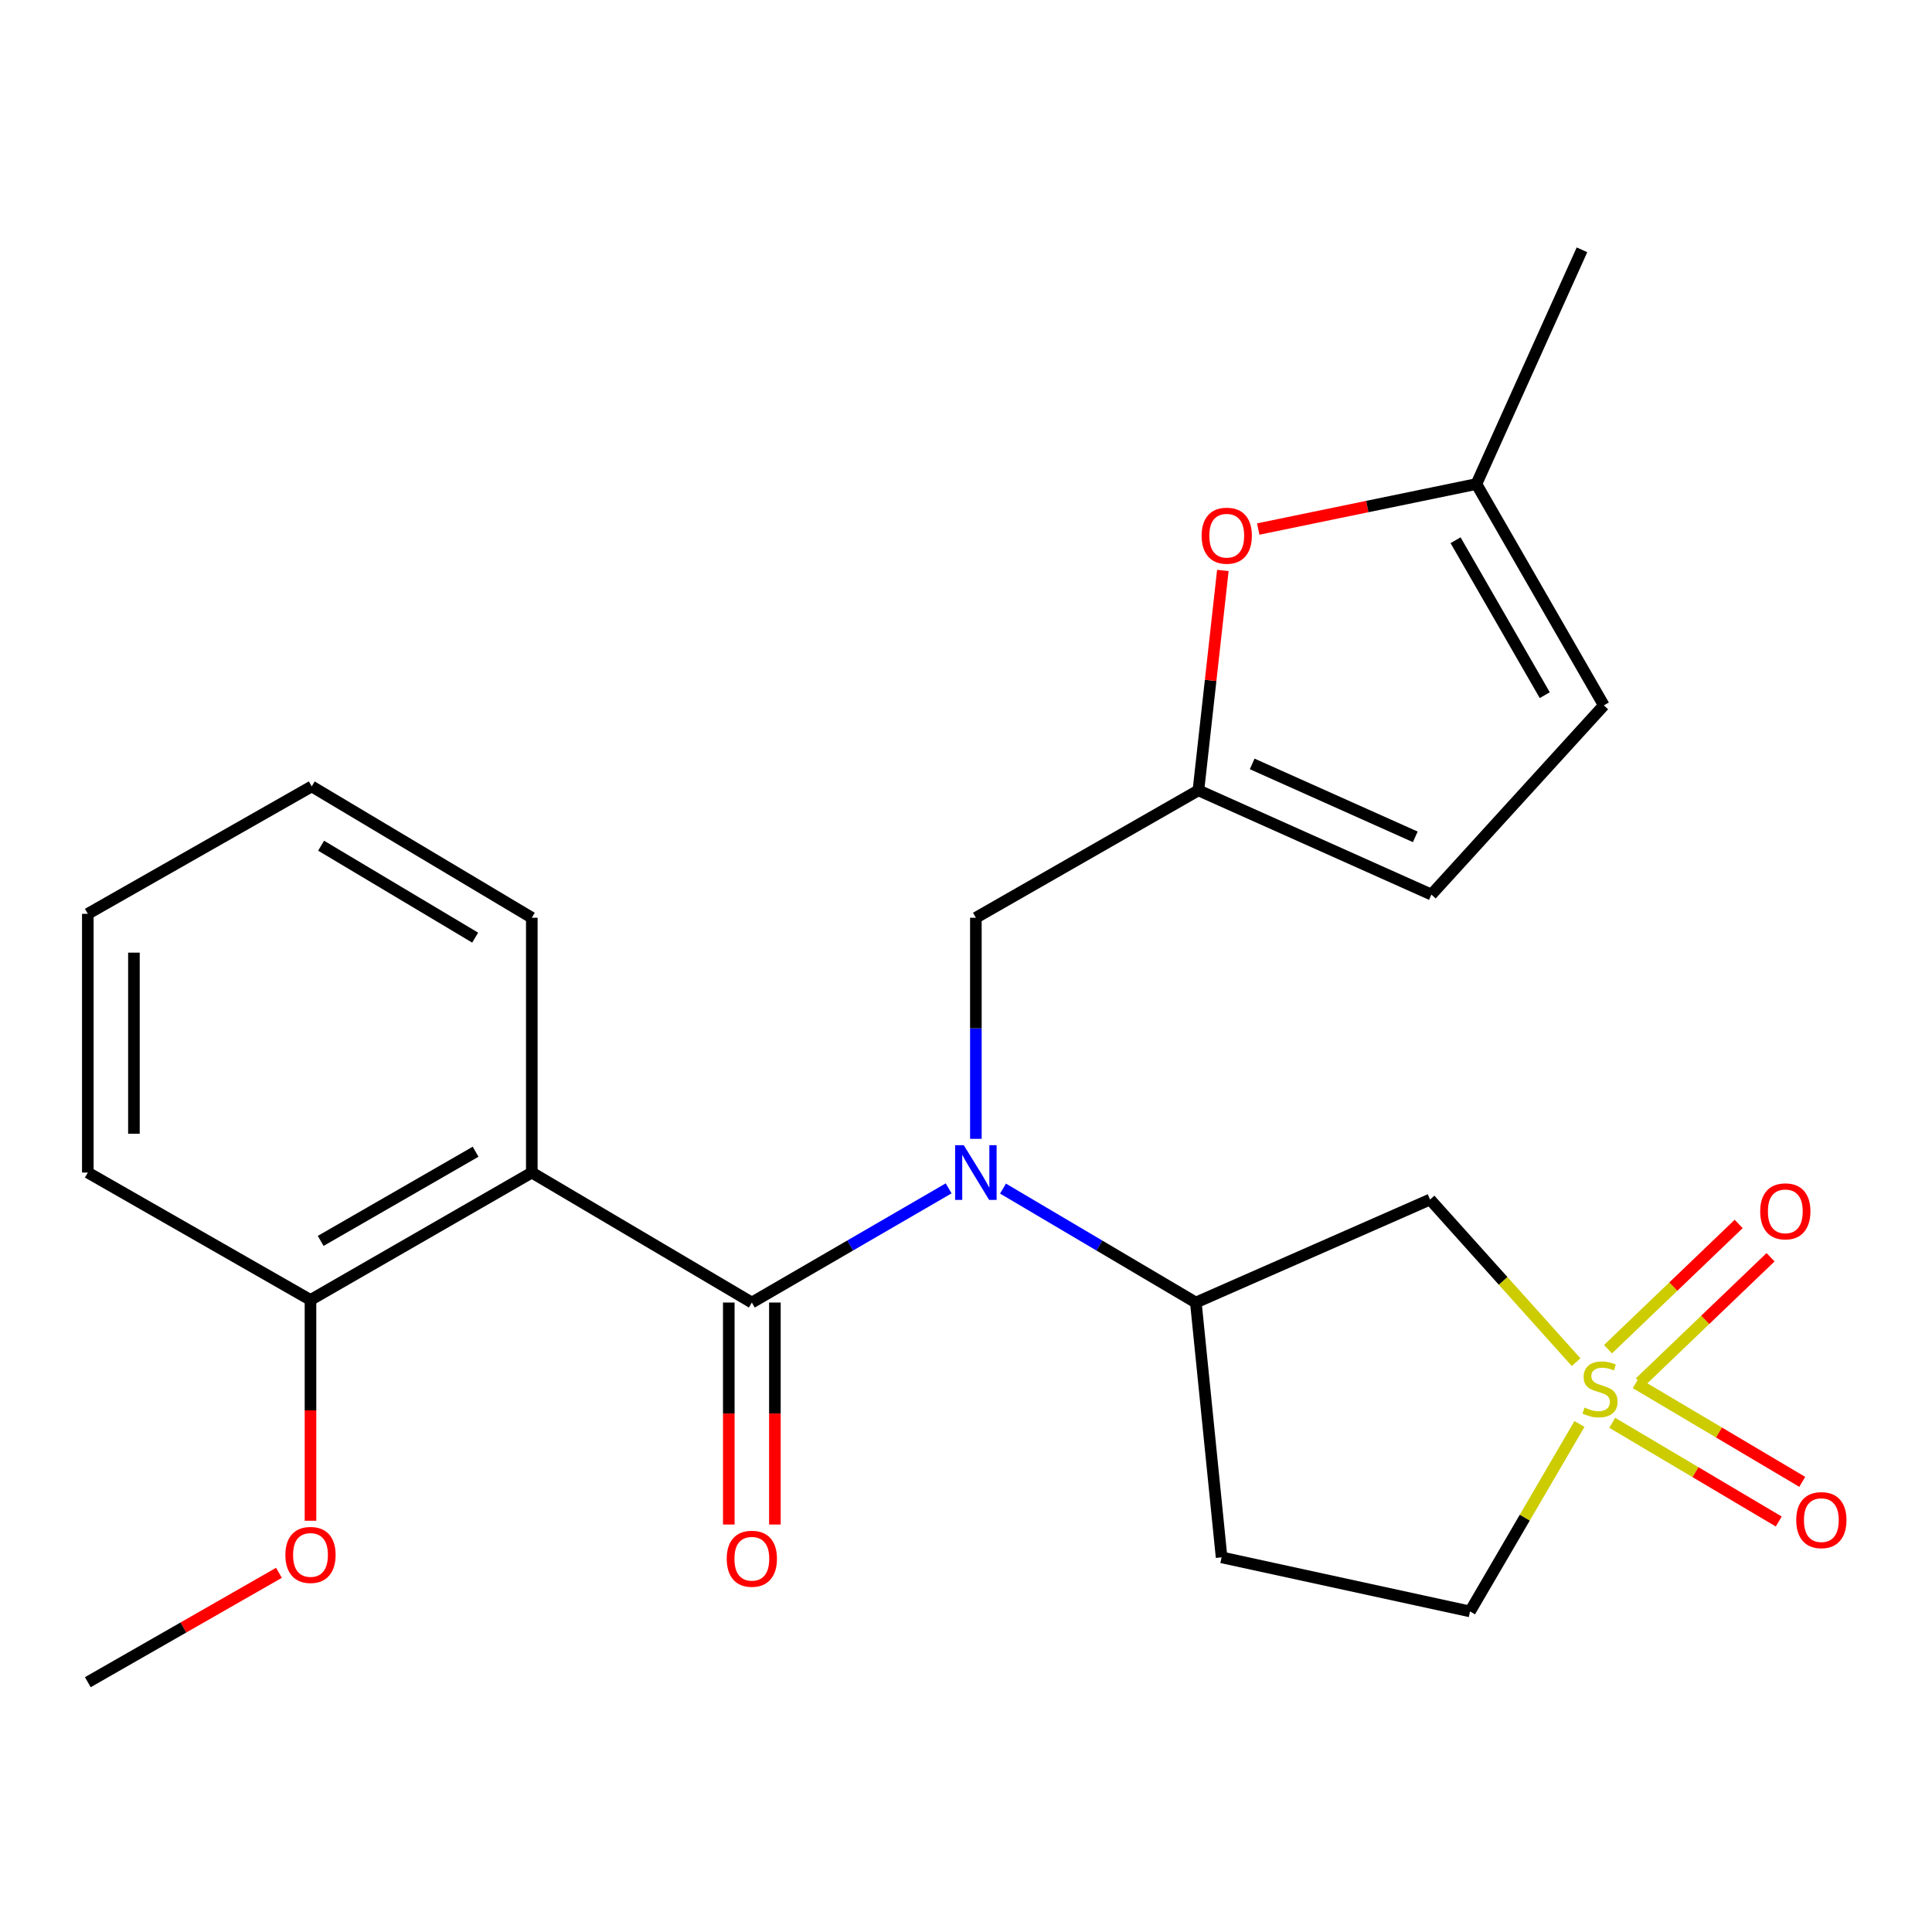 <?xml version='1.0' encoding='iso-8859-1'?>
<svg version='1.1' baseProfile='full'
              xmlns='http://www.w3.org/2000/svg'
                      xmlns:rdkit='http://www.rdkit.org/xml'
                      xmlns:xlink='http://www.w3.org/1999/xlink'
                  xml:space='preserve'
width='1000px' height='1000px' viewBox='0 0 1000 1000'>
<!-- END OF HEADER -->
<rect style='opacity:1.0;fill:#FFFFFF;stroke:none' width='1000' height='1000' x='0' y='0'> </rect>
<path class='bond-3' d='M 815.793,705.053 L 777.999,662.964' style='fill:none;fill-rule:evenodd;stroke:#CCCC00;stroke-width:6px;stroke-linecap:butt;stroke-linejoin:miter;stroke-opacity:1' />
<path class='bond-3' d='M 777.999,662.964 L 740.205,620.876' style='fill:none;fill-rule:evenodd;stroke:#000000;stroke-width:6px;stroke-linecap:butt;stroke-linejoin:miter;stroke-opacity:1' />
<path class='bond-10' d='M 834.49,736.449 L 877.584,761.99' style='fill:none;fill-rule:evenodd;stroke:#CCCC00;stroke-width:6px;stroke-linecap:butt;stroke-linejoin:miter;stroke-opacity:1' />
<path class='bond-10' d='M 877.584,761.99 L 920.677,787.531' style='fill:none;fill-rule:evenodd;stroke:#FF0000;stroke-width:6px;stroke-linecap:butt;stroke-linejoin:miter;stroke-opacity:1' />
<path class='bond-10' d='M 846.656,715.921 L 889.75,741.462' style='fill:none;fill-rule:evenodd;stroke:#CCCC00;stroke-width:6px;stroke-linecap:butt;stroke-linejoin:miter;stroke-opacity:1' />
<path class='bond-10' d='M 889.75,741.462 L 932.844,767.003' style='fill:none;fill-rule:evenodd;stroke:#FF0000;stroke-width:6px;stroke-linecap:butt;stroke-linejoin:miter;stroke-opacity:1' />
<path class='bond-11' d='M 848.821,715.559 L 882.631,683.155' style='fill:none;fill-rule:evenodd;stroke:#CCCC00;stroke-width:6px;stroke-linecap:butt;stroke-linejoin:miter;stroke-opacity:1' />
<path class='bond-11' d='M 882.631,683.155 L 916.441,650.752' style='fill:none;fill-rule:evenodd;stroke:#FF0000;stroke-width:6px;stroke-linecap:butt;stroke-linejoin:miter;stroke-opacity:1' />
<path class='bond-11' d='M 832.31,698.331 L 866.12,665.928' style='fill:none;fill-rule:evenodd;stroke:#CCCC00;stroke-width:6px;stroke-linecap:butt;stroke-linejoin:miter;stroke-opacity:1' />
<path class='bond-11' d='M 866.12,665.928 L 899.93,633.524' style='fill:none;fill-rule:evenodd;stroke:#FF0000;stroke-width:6px;stroke-linecap:butt;stroke-linejoin:miter;stroke-opacity:1' />
<path class='bond-15' d='M 817.529,737.046 L 789.207,785.559' style='fill:none;fill-rule:evenodd;stroke:#CCCC00;stroke-width:6px;stroke-linecap:butt;stroke-linejoin:miter;stroke-opacity:1' />
<path class='bond-15' d='M 789.207,785.559 L 760.885,834.072' style='fill:none;fill-rule:evenodd;stroke:#000000;stroke-width:6px;stroke-linecap:butt;stroke-linejoin:miter;stroke-opacity:1' />
<path class='bond-0' d='M 389.151,674.195 L 440.084,644.643' style='fill:none;fill-rule:evenodd;stroke:#000000;stroke-width:6px;stroke-linecap:butt;stroke-linejoin:miter;stroke-opacity:1' />
<path class='bond-0' d='M 440.084,644.643 L 491.017,615.092' style='fill:none;fill-rule:evenodd;stroke:#0000FF;stroke-width:6px;stroke-linecap:butt;stroke-linejoin:miter;stroke-opacity:1' />
<path class='bond-2' d='M 389.151,674.195 L 275.262,606.916' style='fill:none;fill-rule:evenodd;stroke:#000000;stroke-width:6px;stroke-linecap:butt;stroke-linejoin:miter;stroke-opacity:1' />
<path class='bond-14' d='M 377.22,674.195 L 377.22,731.642' style='fill:none;fill-rule:evenodd;stroke:#000000;stroke-width:6px;stroke-linecap:butt;stroke-linejoin:miter;stroke-opacity:1' />
<path class='bond-14' d='M 377.22,731.642 L 377.22,789.09' style='fill:none;fill-rule:evenodd;stroke:#FF0000;stroke-width:6px;stroke-linecap:butt;stroke-linejoin:miter;stroke-opacity:1' />
<path class='bond-14' d='M 401.082,674.195 L 401.082,731.642' style='fill:none;fill-rule:evenodd;stroke:#000000;stroke-width:6px;stroke-linecap:butt;stroke-linejoin:miter;stroke-opacity:1' />
<path class='bond-14' d='M 401.082,731.642 L 401.082,789.09' style='fill:none;fill-rule:evenodd;stroke:#FF0000;stroke-width:6px;stroke-linecap:butt;stroke-linejoin:miter;stroke-opacity:1' />
<path class='bond-1' d='M 519.155,615.216 L 569.063,644.705' style='fill:none;fill-rule:evenodd;stroke:#0000FF;stroke-width:6px;stroke-linecap:butt;stroke-linejoin:miter;stroke-opacity:1' />
<path class='bond-1' d='M 569.063,644.705 L 618.971,674.195' style='fill:none;fill-rule:evenodd;stroke:#000000;stroke-width:6px;stroke-linecap:butt;stroke-linejoin:miter;stroke-opacity:1' />
<path class='bond-7' d='M 505.108,589.459 L 505.108,532.242' style='fill:none;fill-rule:evenodd;stroke:#0000FF;stroke-width:6px;stroke-linecap:butt;stroke-linejoin:miter;stroke-opacity:1' />
<path class='bond-7' d='M 505.108,532.242 L 505.108,475.024' style='fill:none;fill-rule:evenodd;stroke:#000000;stroke-width:6px;stroke-linecap:butt;stroke-linejoin:miter;stroke-opacity:1' />
<path class='bond-16' d='M 275.262,606.916 L 160.709,672.856' style='fill:none;fill-rule:evenodd;stroke:#000000;stroke-width:6px;stroke-linecap:butt;stroke-linejoin:miter;stroke-opacity:1' />
<path class='bond-16' d='M 246.174,596.126 L 165.988,642.284' style='fill:none;fill-rule:evenodd;stroke:#000000;stroke-width:6px;stroke-linecap:butt;stroke-linejoin:miter;stroke-opacity:1' />
<path class='bond-17' d='M 275.262,606.916 L 275.262,475.024' style='fill:none;fill-rule:evenodd;stroke:#000000;stroke-width:6px;stroke-linecap:butt;stroke-linejoin:miter;stroke-opacity:1' />
<path class='bond-4' d='M 740.205,620.876 L 618.971,674.195' style='fill:none;fill-rule:evenodd;stroke:#000000;stroke-width:6px;stroke-linecap:butt;stroke-linejoin:miter;stroke-opacity:1' />
<path class='bond-24' d='M 618.971,674.195 L 632.294,806.087' style='fill:none;fill-rule:evenodd;stroke:#000000;stroke-width:6px;stroke-linecap:butt;stroke-linejoin:miter;stroke-opacity:1' />
<path class='bond-5' d='M 620.297,409.085 L 505.108,475.024' style='fill:none;fill-rule:evenodd;stroke:#000000;stroke-width:6px;stroke-linecap:butt;stroke-linejoin:miter;stroke-opacity:1' />
<path class='bond-6' d='M 620.297,409.085 L 626.623,352.177' style='fill:none;fill-rule:evenodd;stroke:#000000;stroke-width:6px;stroke-linecap:butt;stroke-linejoin:miter;stroke-opacity:1' />
<path class='bond-6' d='M 626.623,352.177 L 632.949,295.27' style='fill:none;fill-rule:evenodd;stroke:#FF0000;stroke-width:6px;stroke-linecap:butt;stroke-linejoin:miter;stroke-opacity:1' />
<path class='bond-9' d='M 620.297,409.085 L 740.894,463.027' style='fill:none;fill-rule:evenodd;stroke:#000000;stroke-width:6px;stroke-linecap:butt;stroke-linejoin:miter;stroke-opacity:1' />
<path class='bond-9' d='M 648.13,395.393 L 732.548,433.153' style='fill:none;fill-rule:evenodd;stroke:#000000;stroke-width:6px;stroke-linecap:butt;stroke-linejoin:miter;stroke-opacity:1' />
<path class='bond-8' d='M 651.258,273.83 L 707.722,262.182' style='fill:none;fill-rule:evenodd;stroke:#FF0000;stroke-width:6px;stroke-linecap:butt;stroke-linejoin:miter;stroke-opacity:1' />
<path class='bond-8' d='M 707.722,262.182 L 764.186,250.533' style='fill:none;fill-rule:evenodd;stroke:#000000;stroke-width:6px;stroke-linecap:butt;stroke-linejoin:miter;stroke-opacity:1' />
<path class='bond-19' d='M 764.186,250.533 L 818.831,129.3' style='fill:none;fill-rule:evenodd;stroke:#000000;stroke-width:6px;stroke-linecap:butt;stroke-linejoin:miter;stroke-opacity:1' />
<path class='bond-25' d='M 764.186,250.533 L 830.139,365.099' style='fill:none;fill-rule:evenodd;stroke:#000000;stroke-width:6px;stroke-linecap:butt;stroke-linejoin:miter;stroke-opacity:1' />
<path class='bond-25' d='M 753.399,279.623 L 799.566,359.819' style='fill:none;fill-rule:evenodd;stroke:#000000;stroke-width:6px;stroke-linecap:butt;stroke-linejoin:miter;stroke-opacity:1' />
<path class='bond-12' d='M 740.894,463.027 L 830.139,365.099' style='fill:none;fill-rule:evenodd;stroke:#000000;stroke-width:6px;stroke-linecap:butt;stroke-linejoin:miter;stroke-opacity:1' />
<path class='bond-13' d='M 632.294,806.087 L 760.885,834.072' style='fill:none;fill-rule:evenodd;stroke:#000000;stroke-width:6px;stroke-linecap:butt;stroke-linejoin:miter;stroke-opacity:1' />
<path class='bond-18' d='M 160.709,672.856 L 160.709,729.993' style='fill:none;fill-rule:evenodd;stroke:#000000;stroke-width:6px;stroke-linecap:butt;stroke-linejoin:miter;stroke-opacity:1' />
<path class='bond-18' d='M 160.709,729.993 L 160.709,787.131' style='fill:none;fill-rule:evenodd;stroke:#FF0000;stroke-width:6px;stroke-linecap:butt;stroke-linejoin:miter;stroke-opacity:1' />
<path class='bond-20' d='M 160.709,672.856 L 45.455,606.916' style='fill:none;fill-rule:evenodd;stroke:#000000;stroke-width:6px;stroke-linecap:butt;stroke-linejoin:miter;stroke-opacity:1' />
<path class='bond-22' d='M 275.262,475.024 L 161.346,407.043' style='fill:none;fill-rule:evenodd;stroke:#000000;stroke-width:6px;stroke-linecap:butt;stroke-linejoin:miter;stroke-opacity:1' />
<path class='bond-22' d='M 245.946,485.318 L 166.205,437.731' style='fill:none;fill-rule:evenodd;stroke:#000000;stroke-width:6px;stroke-linecap:butt;stroke-linejoin:miter;stroke-opacity:1' />
<path class='bond-21' d='M 144.39,814.087 L 94.922,842.394' style='fill:none;fill-rule:evenodd;stroke:#FF0000;stroke-width:6px;stroke-linecap:butt;stroke-linejoin:miter;stroke-opacity:1' />
<path class='bond-21' d='M 94.922,842.394 L 45.455,870.7' style='fill:none;fill-rule:evenodd;stroke:#000000;stroke-width:6px;stroke-linecap:butt;stroke-linejoin:miter;stroke-opacity:1' />
<path class='bond-26' d='M 45.455,606.916 L 45.455,472.996' style='fill:none;fill-rule:evenodd;stroke:#000000;stroke-width:6px;stroke-linecap:butt;stroke-linejoin:miter;stroke-opacity:1' />
<path class='bond-26' d='M 69.317,586.828 L 69.317,493.084' style='fill:none;fill-rule:evenodd;stroke:#000000;stroke-width:6px;stroke-linecap:butt;stroke-linejoin:miter;stroke-opacity:1' />
<path class='bond-23' d='M 161.346,407.043 L 45.455,472.996' style='fill:none;fill-rule:evenodd;stroke:#000000;stroke-width:6px;stroke-linecap:butt;stroke-linejoin:miter;stroke-opacity:1' />
<path  class='atom-0' d='M 820.164 728.55
Q 820.484 728.67, 821.804 729.23
Q 823.124 729.79, 824.564 730.15
Q 826.044 730.47, 827.484 730.47
Q 830.164 730.47, 831.724 729.19
Q 833.284 727.87, 833.284 725.59
Q 833.284 724.03, 832.484 723.07
Q 831.724 722.11, 830.524 721.59
Q 829.324 721.07, 827.324 720.47
Q 824.804 719.71, 823.284 718.99
Q 821.804 718.27, 820.724 716.75
Q 819.684 715.23, 819.684 712.67
Q 819.684 709.11, 822.084 706.91
Q 824.524 704.71, 829.324 704.71
Q 832.604 704.71, 836.324 706.27
L 835.404 709.35
Q 832.004 707.95, 829.444 707.95
Q 826.684 707.95, 825.164 709.11
Q 823.644 710.23, 823.684 712.19
Q 823.684 713.71, 824.444 714.63
Q 825.244 715.55, 826.364 716.07
Q 827.524 716.59, 829.444 717.19
Q 832.004 717.99, 833.524 718.79
Q 835.044 719.59, 836.124 721.23
Q 837.244 722.83, 837.244 725.59
Q 837.244 729.51, 834.604 731.63
Q 832.004 733.71, 827.644 733.71
Q 825.124 733.71, 823.204 733.15
Q 821.324 732.63, 819.084 731.71
L 820.164 728.55
' fill='#CCCC00'/>
<path  class='atom-2' d='M 498.848 592.756
L 508.128 607.756
Q 509.048 609.236, 510.528 611.916
Q 512.008 614.596, 512.088 614.756
L 512.088 592.756
L 515.848 592.756
L 515.848 621.076
L 511.968 621.076
L 502.008 604.676
Q 500.848 602.756, 499.608 600.556
Q 498.408 598.356, 498.048 597.676
L 498.048 621.076
L 494.368 621.076
L 494.368 592.756
L 498.848 592.756
' fill='#0000FF'/>
<path  class='atom-7' d='M 621.959 277.273
Q 621.959 270.473, 625.319 266.673
Q 628.679 262.873, 634.959 262.873
Q 641.239 262.873, 644.599 266.673
Q 647.959 270.473, 647.959 277.273
Q 647.959 284.153, 644.559 288.073
Q 641.159 291.953, 634.959 291.953
Q 628.719 291.953, 625.319 288.073
Q 621.959 284.193, 621.959 277.273
M 634.959 288.753
Q 639.279 288.753, 641.599 285.873
Q 643.959 282.953, 643.959 277.273
Q 643.959 271.713, 641.599 268.913
Q 639.279 266.073, 634.959 266.073
Q 630.639 266.073, 628.279 268.873
Q 625.959 271.673, 625.959 277.273
Q 625.959 282.993, 628.279 285.873
Q 630.639 288.753, 634.959 288.753
' fill='#FF0000'/>
<path  class='atom-11' d='M 929.729 786.812
Q 929.729 780.012, 933.089 776.212
Q 936.449 772.412, 942.729 772.412
Q 949.009 772.412, 952.369 776.212
Q 955.729 780.012, 955.729 786.812
Q 955.729 793.692, 952.329 797.612
Q 948.929 801.492, 942.729 801.492
Q 936.489 801.492, 933.089 797.612
Q 929.729 793.732, 929.729 786.812
M 942.729 798.292
Q 947.049 798.292, 949.369 795.412
Q 951.729 792.492, 951.729 786.812
Q 951.729 781.252, 949.369 778.452
Q 947.049 775.612, 942.729 775.612
Q 938.409 775.612, 936.049 778.412
Q 933.729 781.212, 933.729 786.812
Q 933.729 792.532, 936.049 795.412
Q 938.409 798.292, 942.729 798.292
' fill='#FF0000'/>
<path  class='atom-12' d='M 911.077 626.988
Q 911.077 620.188, 914.437 616.388
Q 917.797 612.588, 924.077 612.588
Q 930.357 612.588, 933.717 616.388
Q 937.077 620.188, 937.077 626.988
Q 937.077 633.868, 933.677 637.788
Q 930.277 641.668, 924.077 641.668
Q 917.837 641.668, 914.437 637.788
Q 911.077 633.908, 911.077 626.988
M 924.077 638.468
Q 928.397 638.468, 930.717 635.588
Q 933.077 632.668, 933.077 626.988
Q 933.077 621.428, 930.717 618.628
Q 928.397 615.788, 924.077 615.788
Q 919.757 615.788, 917.397 618.588
Q 915.077 621.388, 915.077 626.988
Q 915.077 632.708, 917.397 635.588
Q 919.757 638.468, 924.077 638.468
' fill='#FF0000'/>
<path  class='atom-15' d='M 376.151 806.803
Q 376.151 800.003, 379.511 796.203
Q 382.871 792.403, 389.151 792.403
Q 395.431 792.403, 398.791 796.203
Q 402.151 800.003, 402.151 806.803
Q 402.151 813.683, 398.751 817.603
Q 395.351 821.483, 389.151 821.483
Q 382.911 821.483, 379.511 817.603
Q 376.151 813.723, 376.151 806.803
M 389.151 818.283
Q 393.471 818.283, 395.791 815.403
Q 398.151 812.483, 398.151 806.803
Q 398.151 801.243, 395.791 798.443
Q 393.471 795.603, 389.151 795.603
Q 384.831 795.603, 382.471 798.403
Q 380.151 801.203, 380.151 806.803
Q 380.151 812.523, 382.471 815.403
Q 384.831 818.283, 389.151 818.283
' fill='#FF0000'/>
<path  class='atom-19' d='M 147.709 804.828
Q 147.709 798.028, 151.069 794.228
Q 154.429 790.428, 160.709 790.428
Q 166.989 790.428, 170.349 794.228
Q 173.709 798.028, 173.709 804.828
Q 173.709 811.708, 170.309 815.628
Q 166.909 819.508, 160.709 819.508
Q 154.469 819.508, 151.069 815.628
Q 147.709 811.748, 147.709 804.828
M 160.709 816.308
Q 165.029 816.308, 167.349 813.428
Q 169.709 810.508, 169.709 804.828
Q 169.709 799.268, 167.349 796.468
Q 165.029 793.628, 160.709 793.628
Q 156.389 793.628, 154.029 796.428
Q 151.709 799.228, 151.709 804.828
Q 151.709 810.548, 154.029 813.428
Q 156.389 816.308, 160.709 816.308
' fill='#FF0000'/>
</svg>
